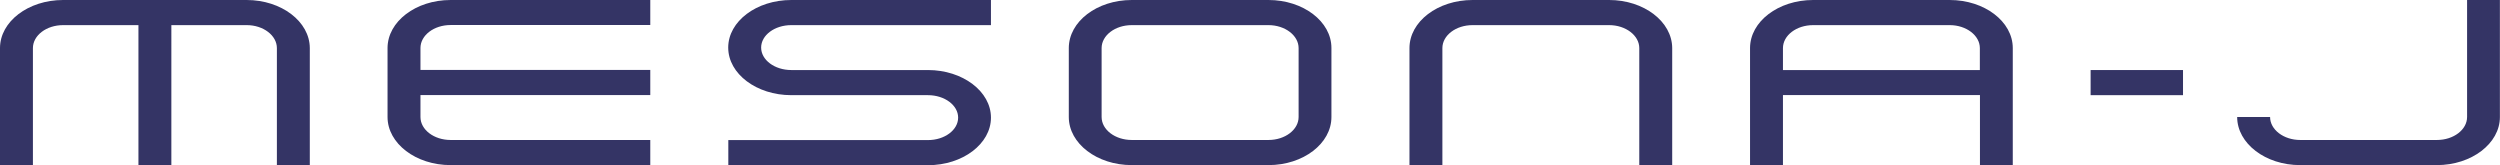 <?xml version="1.0" encoding="UTF-8"?><svg id="Layer_2" xmlns="http://www.w3.org/2000/svg" viewBox="0 0 243.78 16.1"><defs><style>.cls-1{fill:#343465;}</style></defs><g id="Layer_1-2"><path class="cls-1" d="m24.05,0H6.15C2.76,0,0,2.1,0,4.69v11.41h3.21V4.69c0-1.24,1.32-2.24,2.94-2.24h7.35v13.66h3.21V2.45h7.35c1.62,0,2.94,1.01,2.94,2.24v11.41h3.21V4.69C30.2,2.1,27.44,0,24.05,0"/><path class="cls-1" d="m37.79,4.69v6.72c0,2.58,2.76,4.69,6.15,4.69h19.47v-2.45h-19.47c-1.62,0-2.94-1-2.94-2.24v-2.14h22.41v-2.45h-22.41v-2.14c0-1.24,1.32-2.24,2.94-2.24h19.47V0h-19.47c-3.39,0-6.15,2.1-6.15,4.69"/><path class="cls-1" d="m71.01,4.64c0,2.56,2.76,4.64,6.15,4.64h13.33c1.62,0,2.94.98,2.94,2.19s-1.32,2.19-2.94,2.19h-19.47v2.45h19.47c3.38,0,6.14-2.08,6.14-4.64s-2.76-4.64-6.14-4.64h-13.33c-1.62,0-2.94-.98-2.94-2.19s1.32-2.19,2.94-2.19h19.47V0h-19.47c-3.39,0-6.15,2.08-6.15,4.64"/><path class="cls-1" d="m123.69,0h-13.33c-3.39,0-6.14,2.1-6.14,4.69v6.72c0,2.59,2.76,4.69,6.14,4.69h13.33c3.39,0,6.14-2.1,6.14-4.69v-6.72C129.84,2.1,127.08,0,123.69,0m2.94,11.41c0,1.24-1.32,2.24-2.94,2.24h-13.33c-1.62,0-2.94-1-2.94-2.24v-6.72c0-1.24,1.32-2.24,2.94-2.24h13.33c1.62,0,2.94,1.01,2.94,2.24v6.72Z"/><path class="cls-1" d="m156.91,0h-13.32c-3.39,0-6.15,2.1-6.15,4.69v11.41h3.21V4.69c0-1.24,1.32-2.24,2.94-2.24h13.32c1.62,0,2.94,1.01,2.94,2.24v11.41h3.21V4.69C163.05,2.1,160.29,0,156.91,0"/><path class="cls-1" d="m190.12,0h-13.32c-3.39,0-6.15,2.1-6.15,4.69v11.41h3.21v-6.83h19.21v6.83h3.2V4.69C196.27,2.1,193.51,0,190.12,0m-16.26,6.83v-2.14c0-1.24,1.32-2.24,2.94-2.24h13.32c1.62,0,2.94,1.01,2.94,2.24v2.14h-19.21Z"/><path class="cls-1" d="m240.57,0v11.41c0,1.24-1.32,2.24-2.94,2.24h-13.33c-1.62,0-2.94-1.01-2.94-2.24h-3.21c0,2.58,2.76,4.69,6.14,4.69h13.33c3.39,0,6.15-2.11,6.15-4.69V0h-3.21Z"/><rect class="cls-1" x="203.86" y="6.83" width="9.01" height="2.45"/></g></svg>